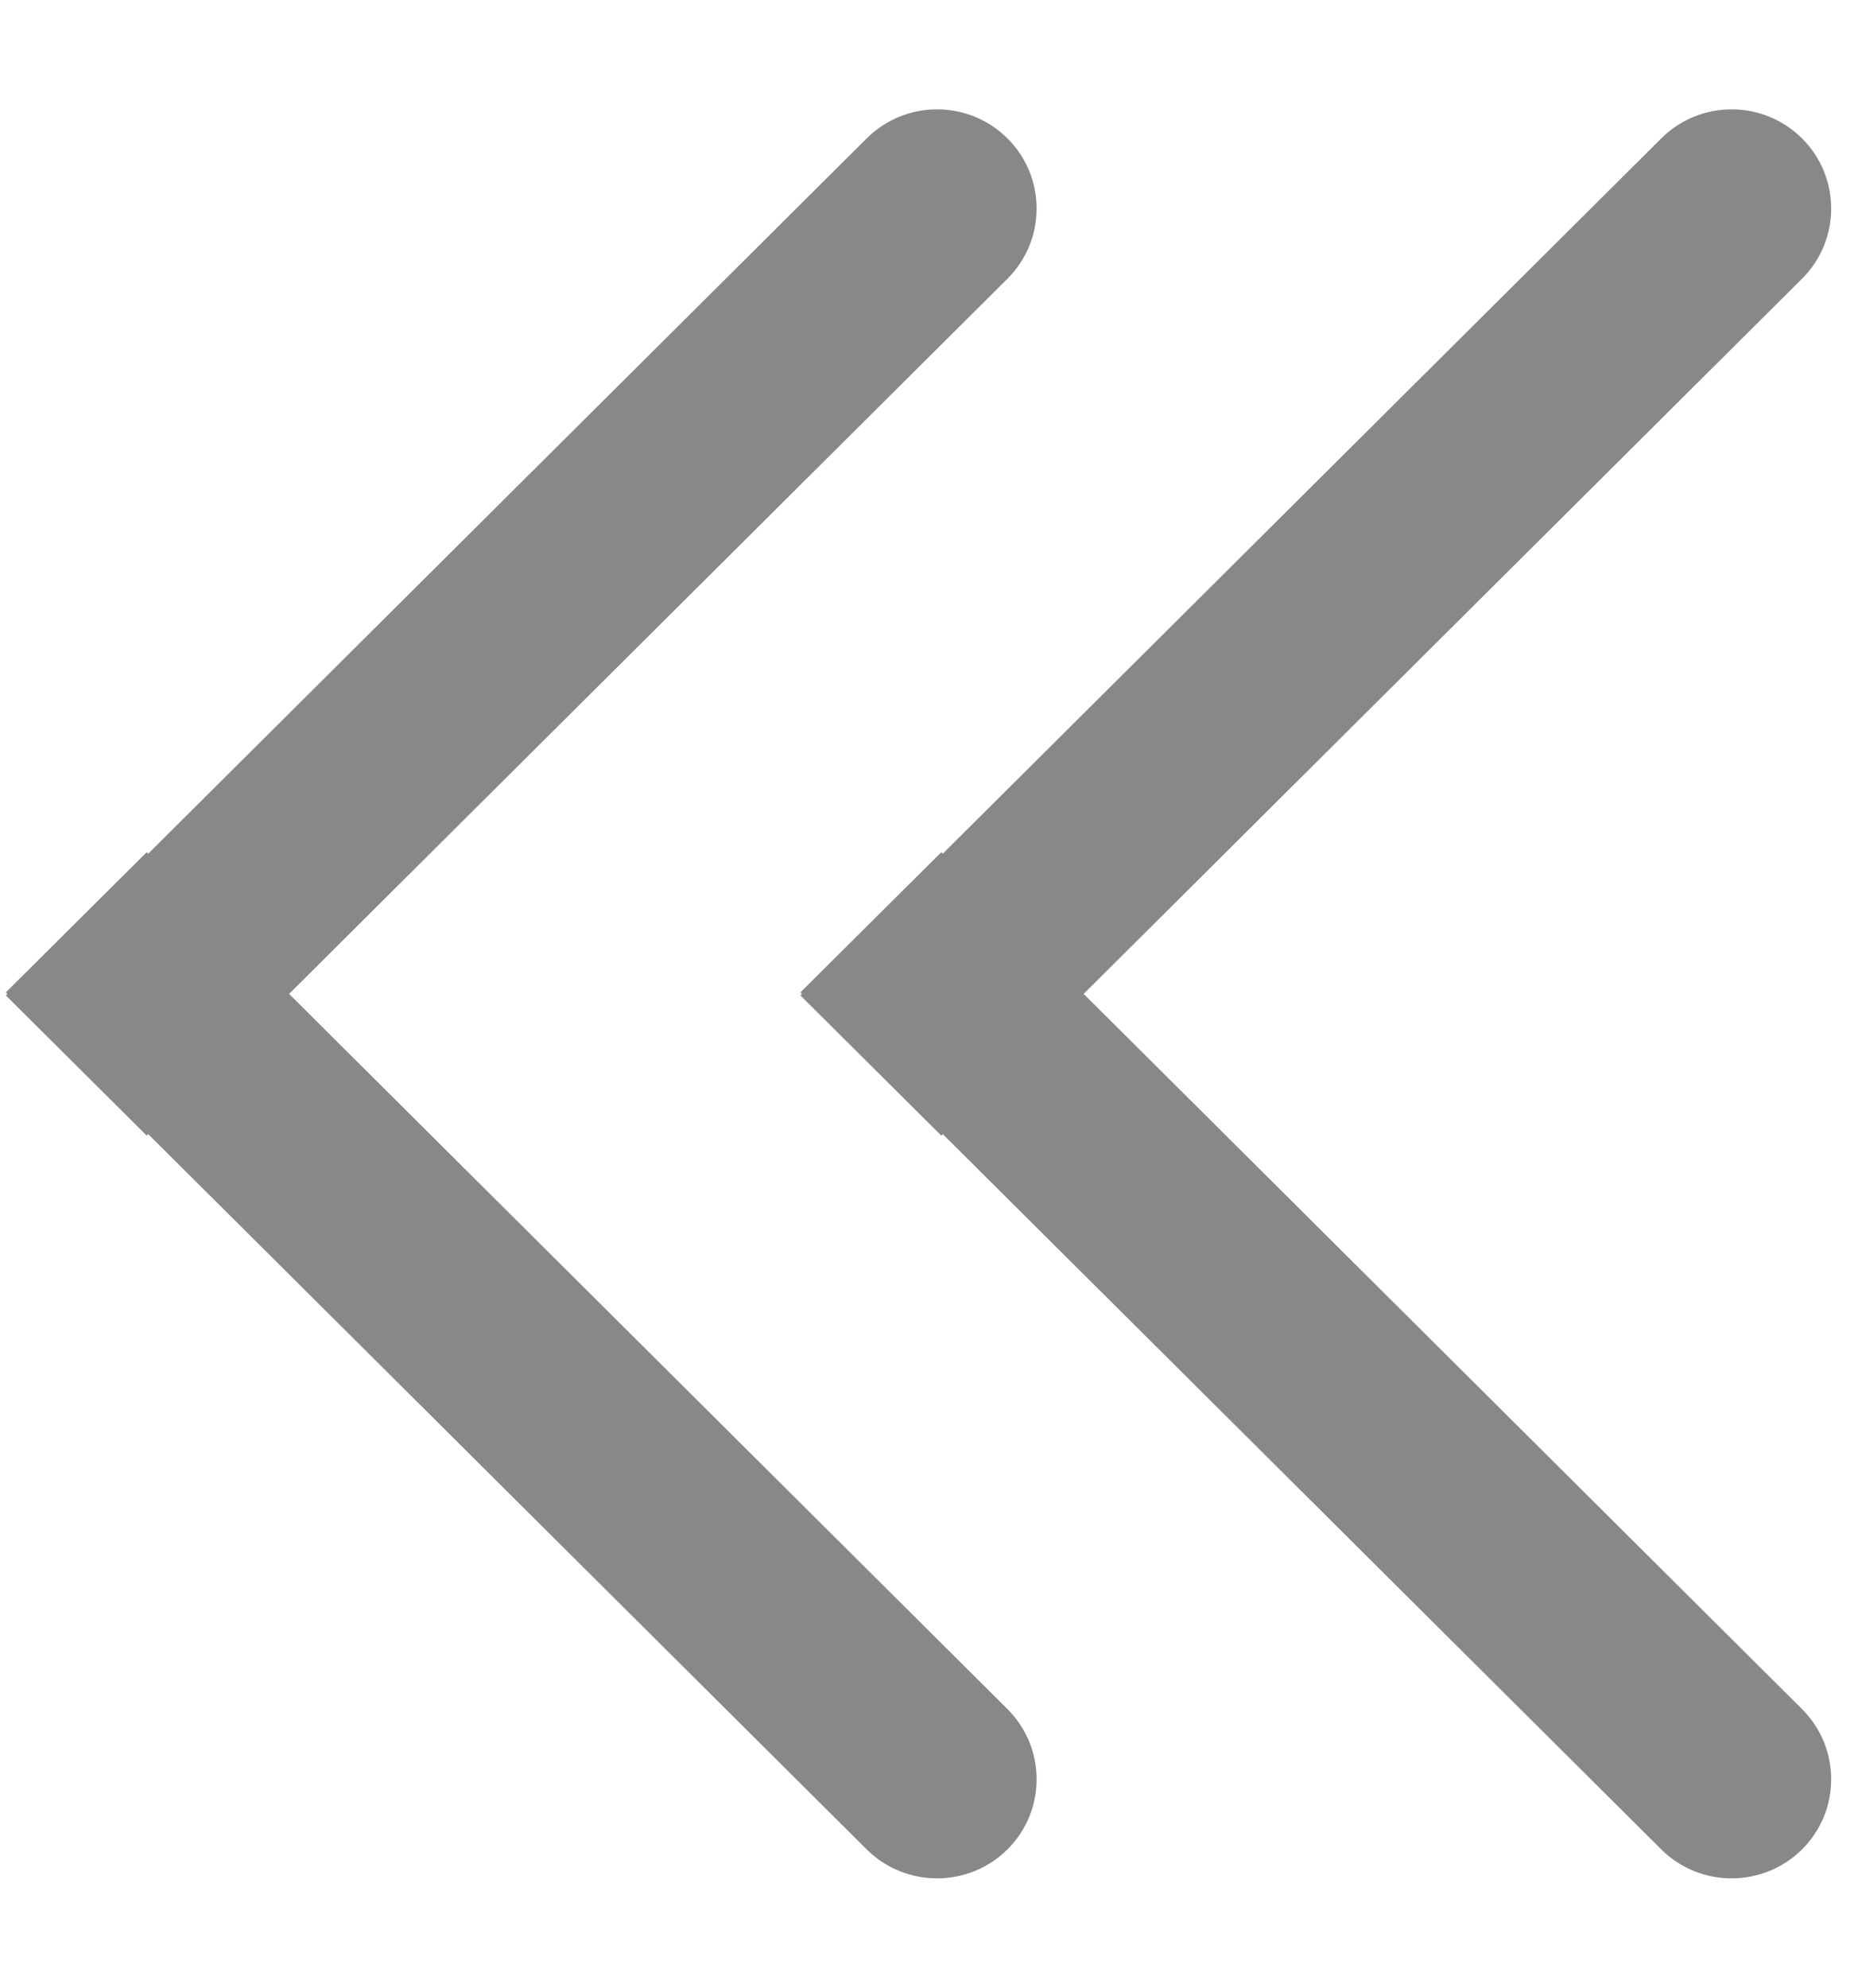 <svg width="14" height="15" viewBox="0 0 14 15" fill="none" xmlns="http://www.w3.org/2000/svg">
<path d="M7.608 2.103C7.901 1.81 7.901 1.337 7.608 1.045C7.314 0.752 6.838 0.752 6.544 1.045L7.608 2.103ZM6.544 1.045L0.044 7.512L1.108 8.57L7.608 2.103L6.544 1.045Z" fill="#888888"/>
<path d="M6.544 13.956C6.838 14.248 7.314 14.248 7.608 13.956C7.901 13.664 7.901 13.191 7.608 12.898L6.544 13.956ZM0.044 7.489L6.544 13.956L7.608 12.898L1.108 6.431L0.044 7.489Z" fill="#888888"/>
<path d="M13.608 2.103C13.901 1.81 13.901 1.337 13.608 1.045C13.314 0.752 12.838 0.752 12.544 1.045L13.608 2.103ZM12.544 1.045L6.044 7.512L7.108 8.57L13.608 2.103L12.544 1.045Z" fill="#888888"/>
<path d="M12.544 13.956C12.838 14.248 13.314 14.248 13.608 13.956C13.901 13.664 13.901 13.191 13.608 12.898L12.544 13.956ZM6.044 7.489L12.544 13.956L13.608 12.898L7.108 6.431L6.044 7.489Z" fill="#888888"/>
</svg>
